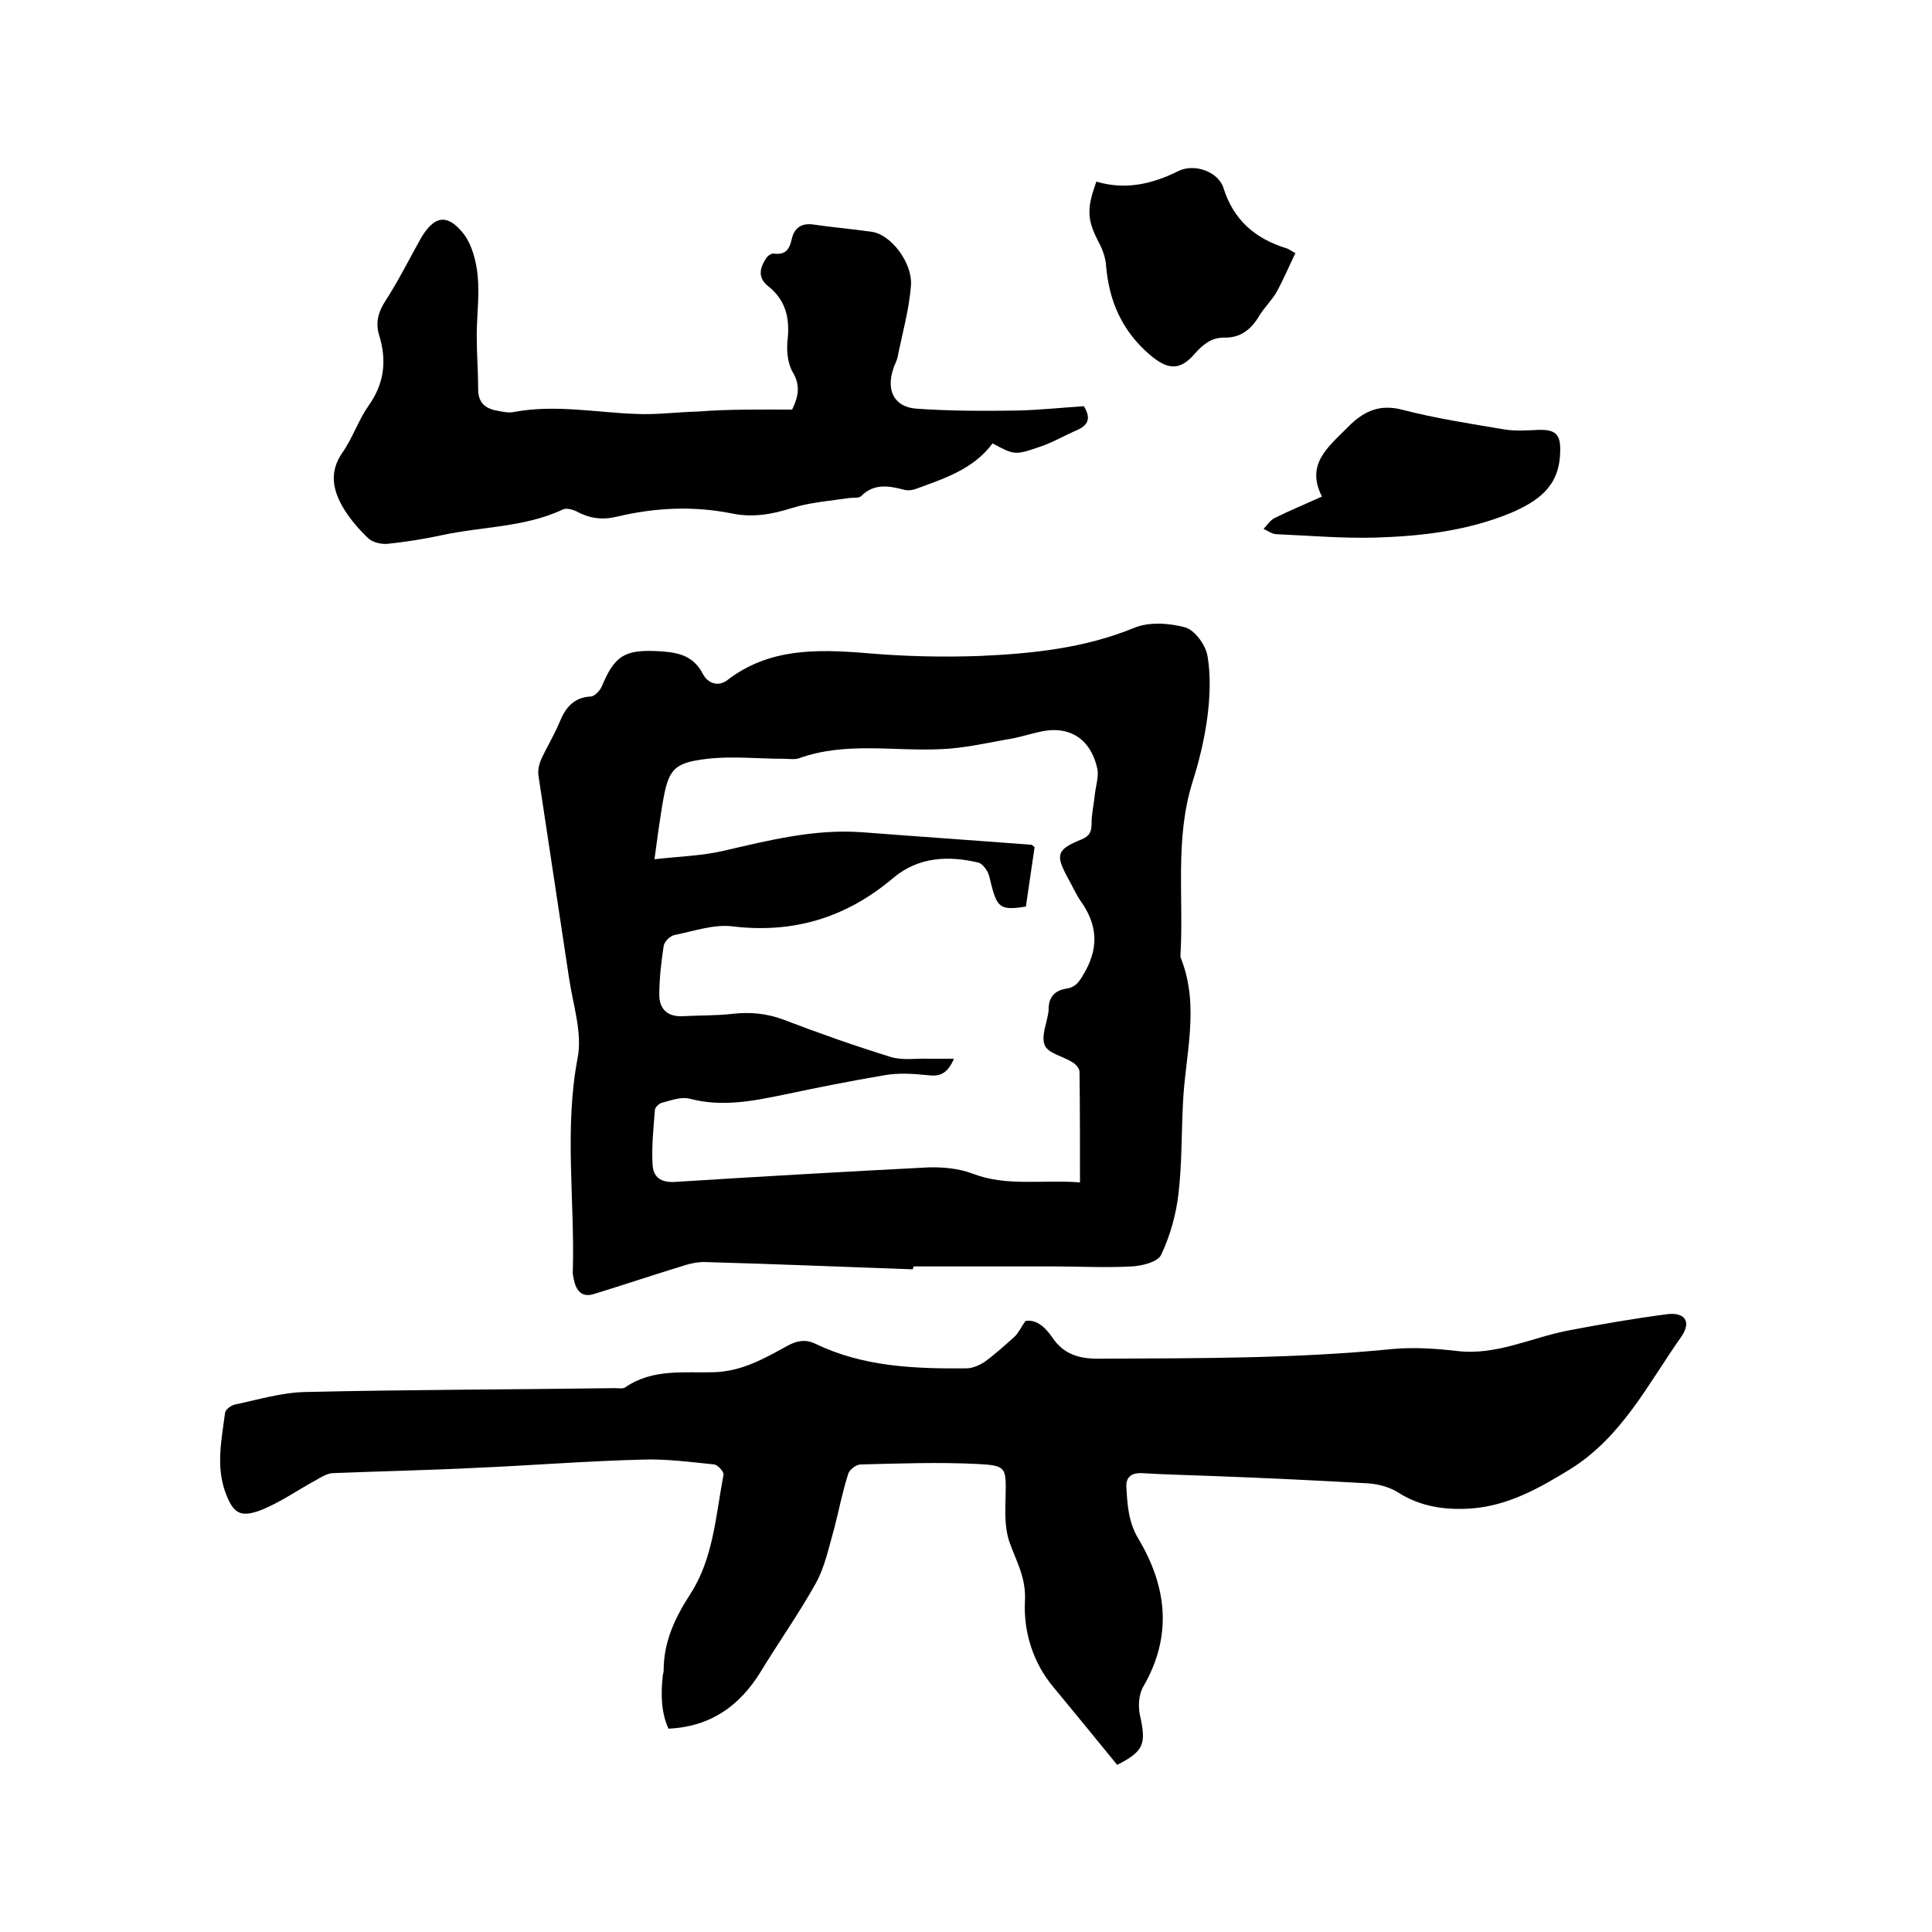 <svg enable-background="new 0 0 400 400" viewBox="0 0 400 400" xmlns="http://www.w3.org/2000/svg"><path d="m189 262.8c-14.3-.5-28.5-1.1-42.8-1.5-1.8-.1-3.7.4-5.5 1-5.9 1.8-11.8 3.8-17.7 5.6-2.5.8-3.7-.6-4.2-3-.1-.6-.3-1.3-.2-1.9.4-14.7-1.8-29.3 1-44 1-5.2-1-11.1-1.8-16.6-2.1-13.9-4.2-27.8-6.3-41.7-.2-1.2.1-2.5.6-3.6 1.2-2.6 2.7-5 3.8-7.7 1.2-2.9 2.9-5 6.4-5.2.8 0 1.9-1.2 2.3-2.1 2.6-6.2 4.6-7.6 11.3-7.3 3.9.2 7.5.6 9.6 4.7 1.1 2.1 3.3 2.7 5.1 1.3 8.6-6.6 18.4-6.4 28.5-5.6 8 .7 16 .9 24 .6 10.8-.5 21.4-1.6 31.7-5.8 3.1-1.3 7.3-1 10.6-.1 2 .6 4.2 3.6 4.6 5.9.7 4.1.5 8.4 0 12.5-.6 4.6-1.7 9.2-3.1 13.6-3.7 11.8-1.8 23.9-2.5 35.9 0 .2 0 .4.1.6 4 10.1.8 20.3.4 30.4-.3 6.1-.2 12.3-.9 18.3-.5 4.3-1.7 8.7-3.6 12.7-.7 1.5-4 2.3-6.1 2.4-5.4.3-10.8 0-16.2 0-9.6 0-19.3 0-28.9 0-.2.3-.2.5-.2.6zm8.5-43.6c-1.4 3.3-3.1 3.7-5.5 3.4-2.9-.3-5.9-.5-8.8 0-7.1 1.2-14.1 2.6-21.2 4.1-6.3 1.3-12.6 2.5-19.1.8-1.8-.5-3.9.3-5.8.8-.6.1-1.4.9-1.5 1.4-.3 3.8-.7 7.6-.5 11.3.1 2.7 1.7 3.9 4.7 3.7 17.4-1.1 34.8-2.1 52.3-3 3.1-.1 6.4.2 9.3 1.3 7 2.7 14.2 1.2 22.2 1.8 0-7.9 0-15.4-.1-22.9 0-.7-.8-1.6-1.5-2-1.9-1.2-5-1.8-5.7-3.5-.8-1.9.5-4.7.8-7.1 0-.1 0-.2 0-.3 0-2.5 1.2-3.9 3.6-4.3 2.3-.3 3-1.9 4.1-3.8 2.8-5.2 2.2-9.8-1.1-14.4-1-1.5-1.7-3.1-2.6-4.7-2.6-4.8-2.4-5.9 2.8-8 1.7-.7 2.1-1.6 2.1-3.3 0-2.1.5-4.1.7-6.2.2-1.7.8-3.5.5-5.1-1.4-6.4-6-9.2-12.3-7.6-2.2.5-4.3 1.2-6.5 1.5-4.4.8-8.9 1.8-13.4 2-9.9.5-19.9-1.6-29.6 1.9-.9.3-2.1.1-3.1.1-5.3 0-10.6-.6-15.8 0-7.1.8-8.1 2.2-9.3 9.1-.6 3.6-1.1 7.2-1.7 11.7 5.2-.6 9.7-.7 14.1-1.7 9.5-2.2 18.9-4.6 28.8-3.9 11.7.9 23.4 1.7 35.1 2.6.2 0 .3.2.7.5-.6 4-1.2 8.2-1.8 12.3-5.1.8-5.9.3-7.1-4.3-.3-1-.4-2.1-.9-3-.4-.7-1.1-1.6-1.8-1.8-6.3-1.5-12.5-1.2-17.7 3.2-9.7 8.2-20.6 11.5-33.2 10-3.9-.5-8.1 1-12.1 1.8-.9.2-2.1 1.4-2.2 2.3-.5 3.3-.9 6.7-.9 10.1 0 2.8 1.6 4.5 4.7 4.4 3.5-.2 7-.1 10.5-.5 3.6-.4 7-.1 10.5 1.2 7.3 2.8 14.7 5.4 22.1 7.7 2.5.8 5.3.3 8 .4z"/><path d="m231.3 365.4c-4.5-5.5-8.8-10.8-13.2-16.1-4.3-5.1-6.2-11.6-5.9-17.7.3-5.1-1.9-8.5-3.3-12.6-.9-2.9-.8-6.1-.7-9.2.1-6 .2-6.4-5.9-6.7-8-.4-16.1-.1-24.1.1-.9 0-2.4 1.1-2.6 2-1.2 3.7-1.9 7.5-2.9 11.3-1.1 3.8-1.9 7.9-3.8 11.3-3.5 6.3-7.7 12.2-11.4 18.3-4.3 7-10.3 11.4-19.1 11.8-1.5-3.3-1.6-7-1.2-10.8 0-.4.2-.8.2-1.2 0-6 2.3-10.9 5.6-16 4.7-7.3 5.2-16.2 6.8-24.6.1-.6-1.2-2-1.9-2.1-5-.5-10.1-1.2-15.1-1-11.4.3-22.8 1.2-34.2 1.7-9.9.5-19.9.7-29.8 1.1-1.1.1-2.3.8-3.3 1.4-3.9 2.1-7.5 4.7-11.6 6.3-4.3 1.6-5.7.5-7.3-3.9-1.9-5.4-.7-10.9 0-16.3.1-.7 1.2-1.5 2-1.7 4.8-1 9.7-2.5 14.6-2.6 21.4-.5 42.7-.5 64.1-.8.7 0 1.7.2 2.2-.2 5.7-3.9 12.2-2.9 18.4-3.1 5.7-.2 10.3-2.8 15-5.4 2-1.1 3.8-1.5 5.9-.5 9.9 4.8 20.6 5.2 31.3 5.1 1.2 0 2.6-.6 3.7-1.3 2.2-1.6 4.3-3.5 6.3-5.3.8-.8 1.3-1.9 2.2-3.2 2.3-.4 4.1 1.3 5.5 3.3 2.5 3.8 5.9 4.6 10.3 4.5 20.1-.1 40.2 0 60.2-2 4.4-.4 8.9-.1 13.3.4 8.1 1 15.3-2.7 22.9-4.2 6.8-1.3 13.7-2.5 20.6-3.4 3.7-.5 5.1 1.5 3.1 4.5-7 9.9-12.4 21-23.3 27.7-6.2 3.8-12.6 7.4-20.1 8-5.5.4-10.7-.3-15.5-3.4-1.8-1.1-4.2-1.7-6.3-1.8-10.5-.6-21.1-1.1-31.7-1.5-5-.2-9.9-.3-14.9-.6-2.2-.1-3.3.9-3.2 2.8.2 3.7.4 7.3 2.5 10.8 5.9 9.9 7.1 20.1 1 30.6-1 1.7-1.1 4.4-.6 6.3 1.2 5.6.7 7.1-4.8 9.9z"/><path d="m164 84.8c1.4-2.9 1.7-5.1.1-7.8-1.1-1.9-1.3-4.7-1-7 .4-4.3-.5-7.9-4-10.7-2.3-1.8-1.8-3.8-.5-5.8.3-.5 1.1-1.1 1.6-1 2.3.3 3.2-.7 3.7-2.9.5-2.4 2-3.5 4.6-3.1 4 .6 8 .9 12 1.5 3.9.5 8.5 6.4 8.1 11.2-.4 5-1.8 9.9-2.8 14.9-.2.8-.7 1.6-.9 2.4-1.4 4.3.2 7.7 4.7 8.1 6.9.5 13.9.5 20.9.4 4.6-.1 9.3-.6 13.9-.9 1.4 2.3 1.1 3.8-1.3 4.9-2.6 1.1-5.1 2.6-7.8 3.5-5.2 1.8-5.3 1.7-9.8-.7-4 5.4-10.1 7.3-16.1 9.5-.7.2-1.5.3-2.2.1-3.1-.8-6.2-1.4-8.9 1.3-.5.5-1.6.3-2.4.4-4 .6-8.2.9-12 2.1-4.1 1.3-8.1 2-12.4 1.1-8-1.6-16-1.2-23.9.7-3 .7-5.6.3-8.2-1.1-.8-.4-2.2-.8-2.9-.4-7.9 3.7-16.7 3.5-25 5.3-3.7.8-7.5 1.4-11.3 1.8-1.3.1-3-.3-3.9-1.1-2-1.9-3.8-4-5.2-6.3-2.2-3.7-3-7.5-.2-11.5 2.1-3 3.3-6.7 5.4-9.7 3.3-4.6 3.8-9.4 2.2-14.6-.8-2.6-.2-4.8 1.3-7.1 2.7-4.2 4.9-8.6 7.3-12.9 2.8-4.8 5.5-5.2 8.8-1.1 1.8 2.3 2.7 5.7 3 8.8.4 4.1-.2 8.2-.2 12.4 0 3.7.3 7.4.3 11.1 0 3 1.7 4.1 4.3 4.5 1 .2 2.1.4 3.1.2 8.5-1.6 16.9.1 25.3.4 4.3.2 8.6-.4 12.9-.5 6.3-.5 12.8-.4 19.4-.4z"/><path d="m227 37.6c6 1.8 11.6.5 17-2.2 3.3-1.6 8.2.1 9.3 3.5 2.1 6.7 6.6 10.5 13 12.5.5.1.9.5 1.9 1-1.3 2.7-2.4 5.3-3.8 7.9-1 1.8-2.6 3.3-3.7 5.1-1.7 2.9-4 4.6-7.3 4.5-2.7 0-4.4 1.5-6.1 3.4-3.1 3.6-5.7 3.2-9.3.1-5.7-4.9-8.4-11.1-9-18.4-.1-1.6-.7-3.3-1.5-4.8-2.4-4.6-2.6-6.9-.5-12.6z"/><path d="m273.7 102.8c-3.4-6.6 1.2-10.2 5.1-14.1.3-.3.6-.6.9-.9 3-2.8 6.1-4.1 10.5-3 6.9 1.8 14.1 2.9 21.2 4.1 2.4.4 4.8.2 7.2.1 3.8-.1 4.6 1.2 4.4 5-.3 6.9-4.7 9.8-10.2 12.2-9 3.7-18.4 4.8-27.9 5.1-6.8.2-13.7-.4-20.6-.7-.9 0-1.8-.7-2.7-1.1.7-.7 1.3-1.7 2.2-2.2 3.2-1.6 6.4-2.9 9.9-4.5z"/></svg>